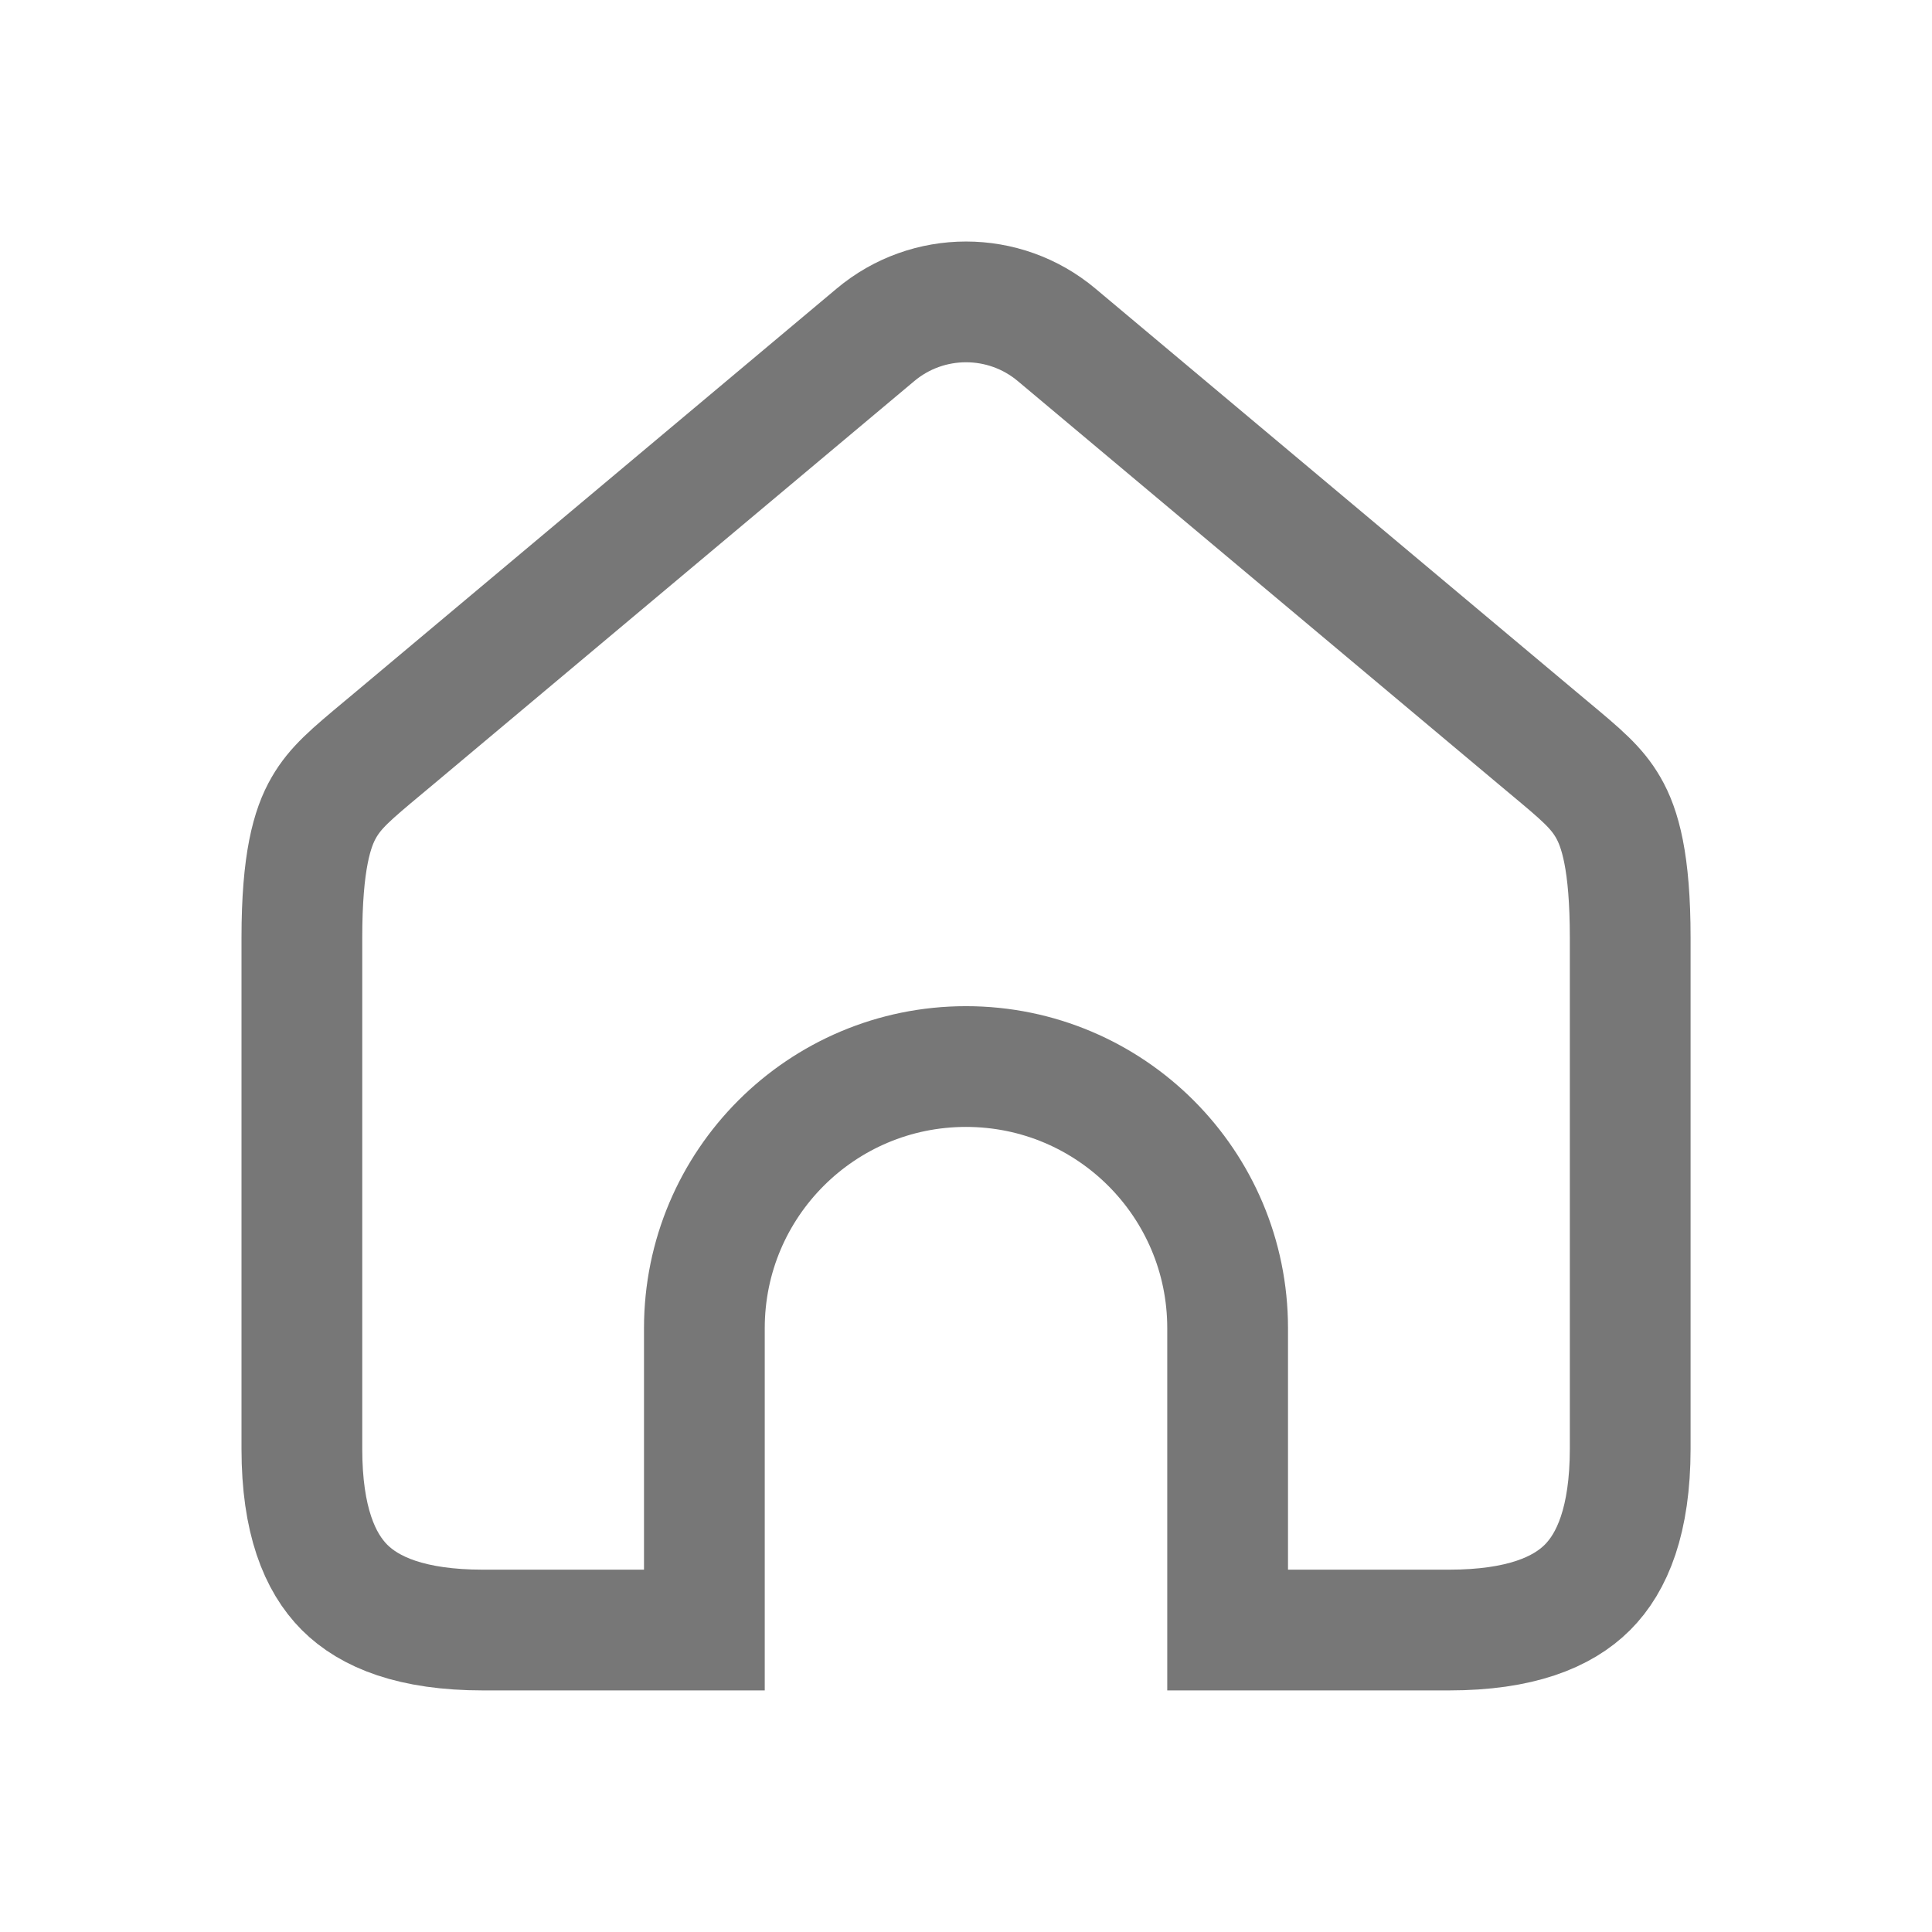 <svg width="24" height="24" viewBox="0 0 24 24" fill="none" xmlns="http://www.w3.org/2000/svg">
<path d="M4.912 9.16L4.912 9.16L10.876 4.159C10.876 4.159 10.876 4.159 10.876 4.159C11.526 3.614 12.475 3.614 13.125 4.159L19.089 9.16C19.143 9.205 19.194 9.248 19.242 9.288C19.64 9.62 19.833 9.781 19.977 10.03C20.124 10.283 20.251 10.704 20.251 11.65V17.999C20.25 18.883 20.03 19.409 19.72 19.719C19.41 20.029 18.884 20.249 18 20.249H15.25V16.499C15.25 14.704 13.795 13.249 12 13.249C10.205 13.249 8.75 14.704 8.75 16.499V20.249H6C5.116 20.249 4.59 20.029 4.28 19.719C3.971 19.409 3.75 18.884 3.75 17.999V11.65C3.75 10.704 3.877 10.283 4.024 10.03C4.168 9.781 4.361 9.62 4.761 9.286C4.808 9.247 4.858 9.205 4.912 9.16Z" stroke="#777777" stroke-width="1.5"/>
</svg>

